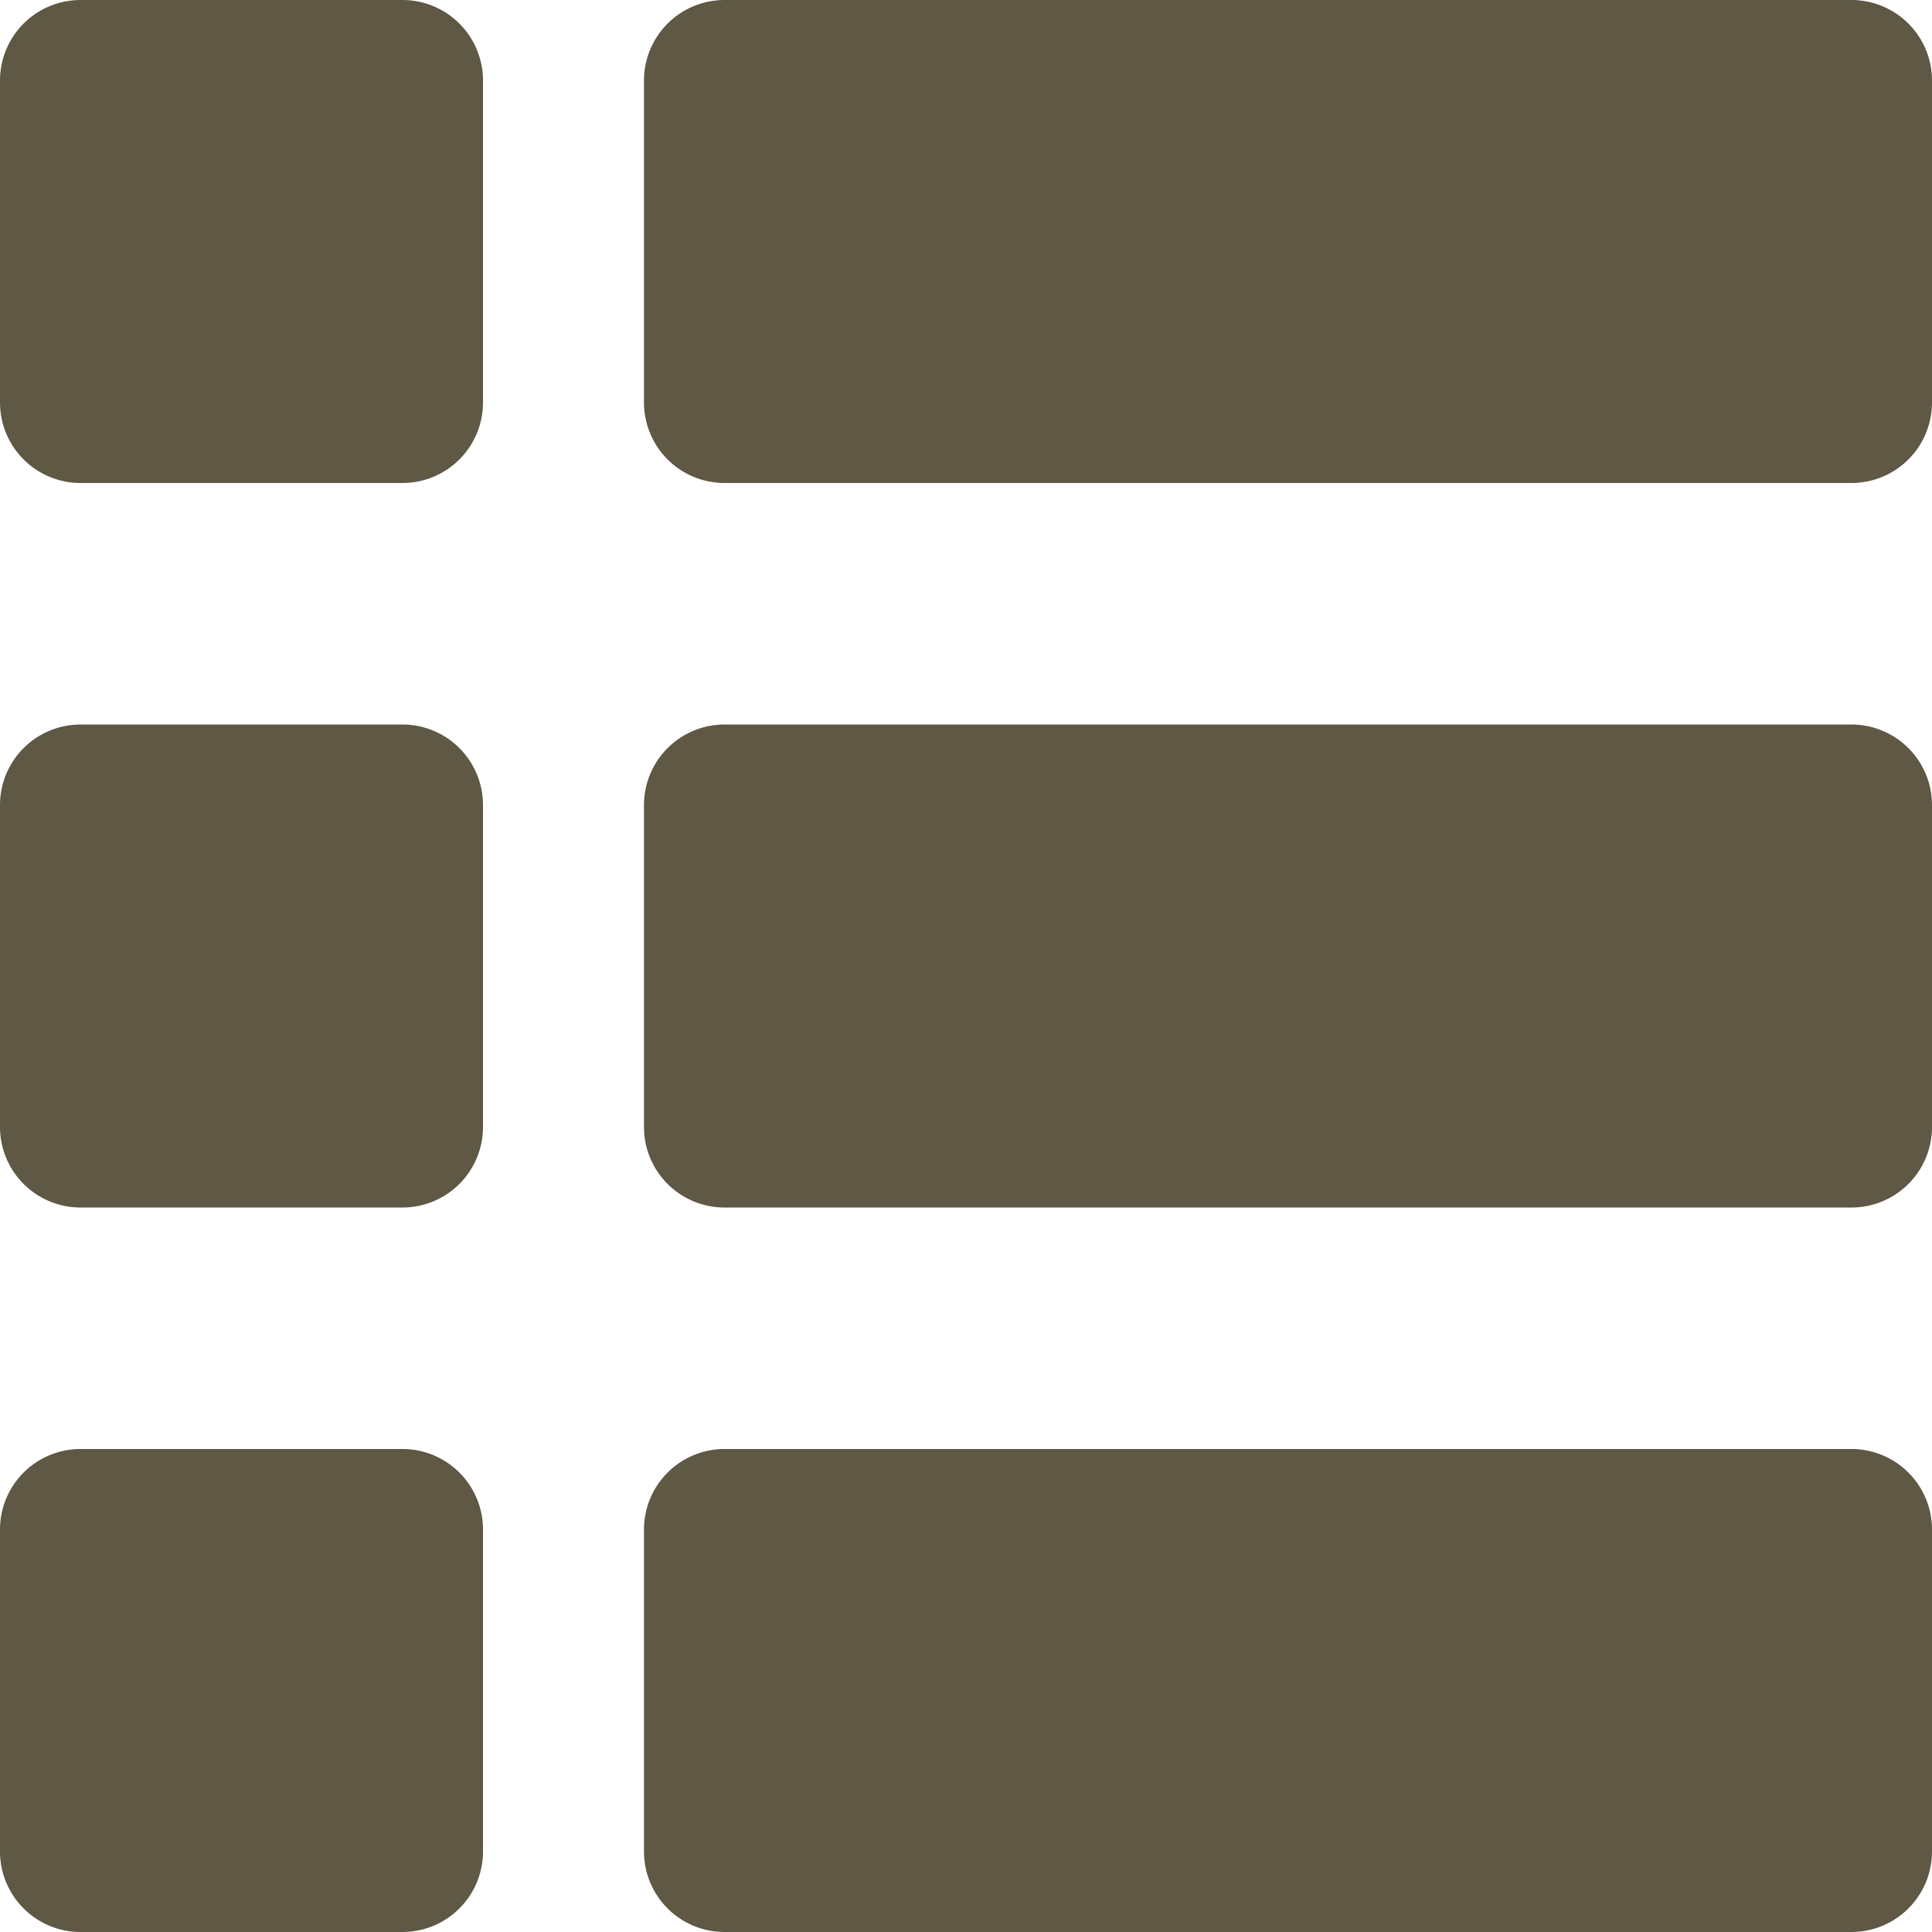 <svg id="list" xmlns="http://www.w3.org/2000/svg" width="45.844" height="45.844" viewBox="0 0 45.844 45.844">
  <path id="Path_5" data-name="Path 5" d="M9.551,0H1.91A1.911,1.911,0,0,0,0,1.91V9.551a1.911,1.911,0,0,0,1.91,1.91H9.551a1.911,1.911,0,0,0,1.91-1.91V1.91A1.911,1.911,0,0,0,9.551,0Z" fill="#5e5844"/>
  <path id="Path_6" data-name="Path 6" d="M36.653,0H9.91A1.911,1.911,0,0,0,8,1.91V9.551a1.911,1.911,0,0,0,1.91,1.91H36.653a1.911,1.911,0,0,0,1.91-1.91V1.91A1.911,1.911,0,0,0,36.653,0Z" transform="translate(7.281)" fill="#5e5844"/>
  <path id="Path_7" data-name="Path 7" d="M9.551,9H1.91A1.911,1.911,0,0,0,0,10.91v7.641a1.911,1.911,0,0,0,1.91,1.91H9.551a1.911,1.911,0,0,0,1.91-1.91V10.91A1.911,1.911,0,0,0,9.551,9Z" transform="translate(0 8.192)" fill="#5e5844"/>
  <path id="Path_8" data-name="Path 8" d="M36.653,9H9.91A1.911,1.911,0,0,0,8,10.91v7.641a1.911,1.911,0,0,0,1.91,1.91H36.653a1.911,1.911,0,0,0,1.91-1.91V10.91A1.911,1.911,0,0,0,36.653,9Z" transform="translate(7.281 8.192)" fill="#5e5844"/>
  <path id="Path_9" data-name="Path 9" d="M9.551,18H1.91A1.911,1.911,0,0,0,0,19.91v7.641a1.911,1.911,0,0,0,1.91,1.91H9.551a1.911,1.911,0,0,0,1.91-1.91V19.91A1.911,1.911,0,0,0,9.551,18Z" transform="translate(0 16.383)" fill="#5e5844"/>
  <path id="Path_10" data-name="Path 10" d="M36.653,18H9.91A1.911,1.911,0,0,0,8,19.91v7.641a1.911,1.911,0,0,0,1.91,1.91H36.653a1.911,1.911,0,0,0,1.91-1.91V19.91A1.911,1.911,0,0,0,36.653,18Z" transform="translate(7.281 16.383)" fill="#5e5844"/>
</svg>
